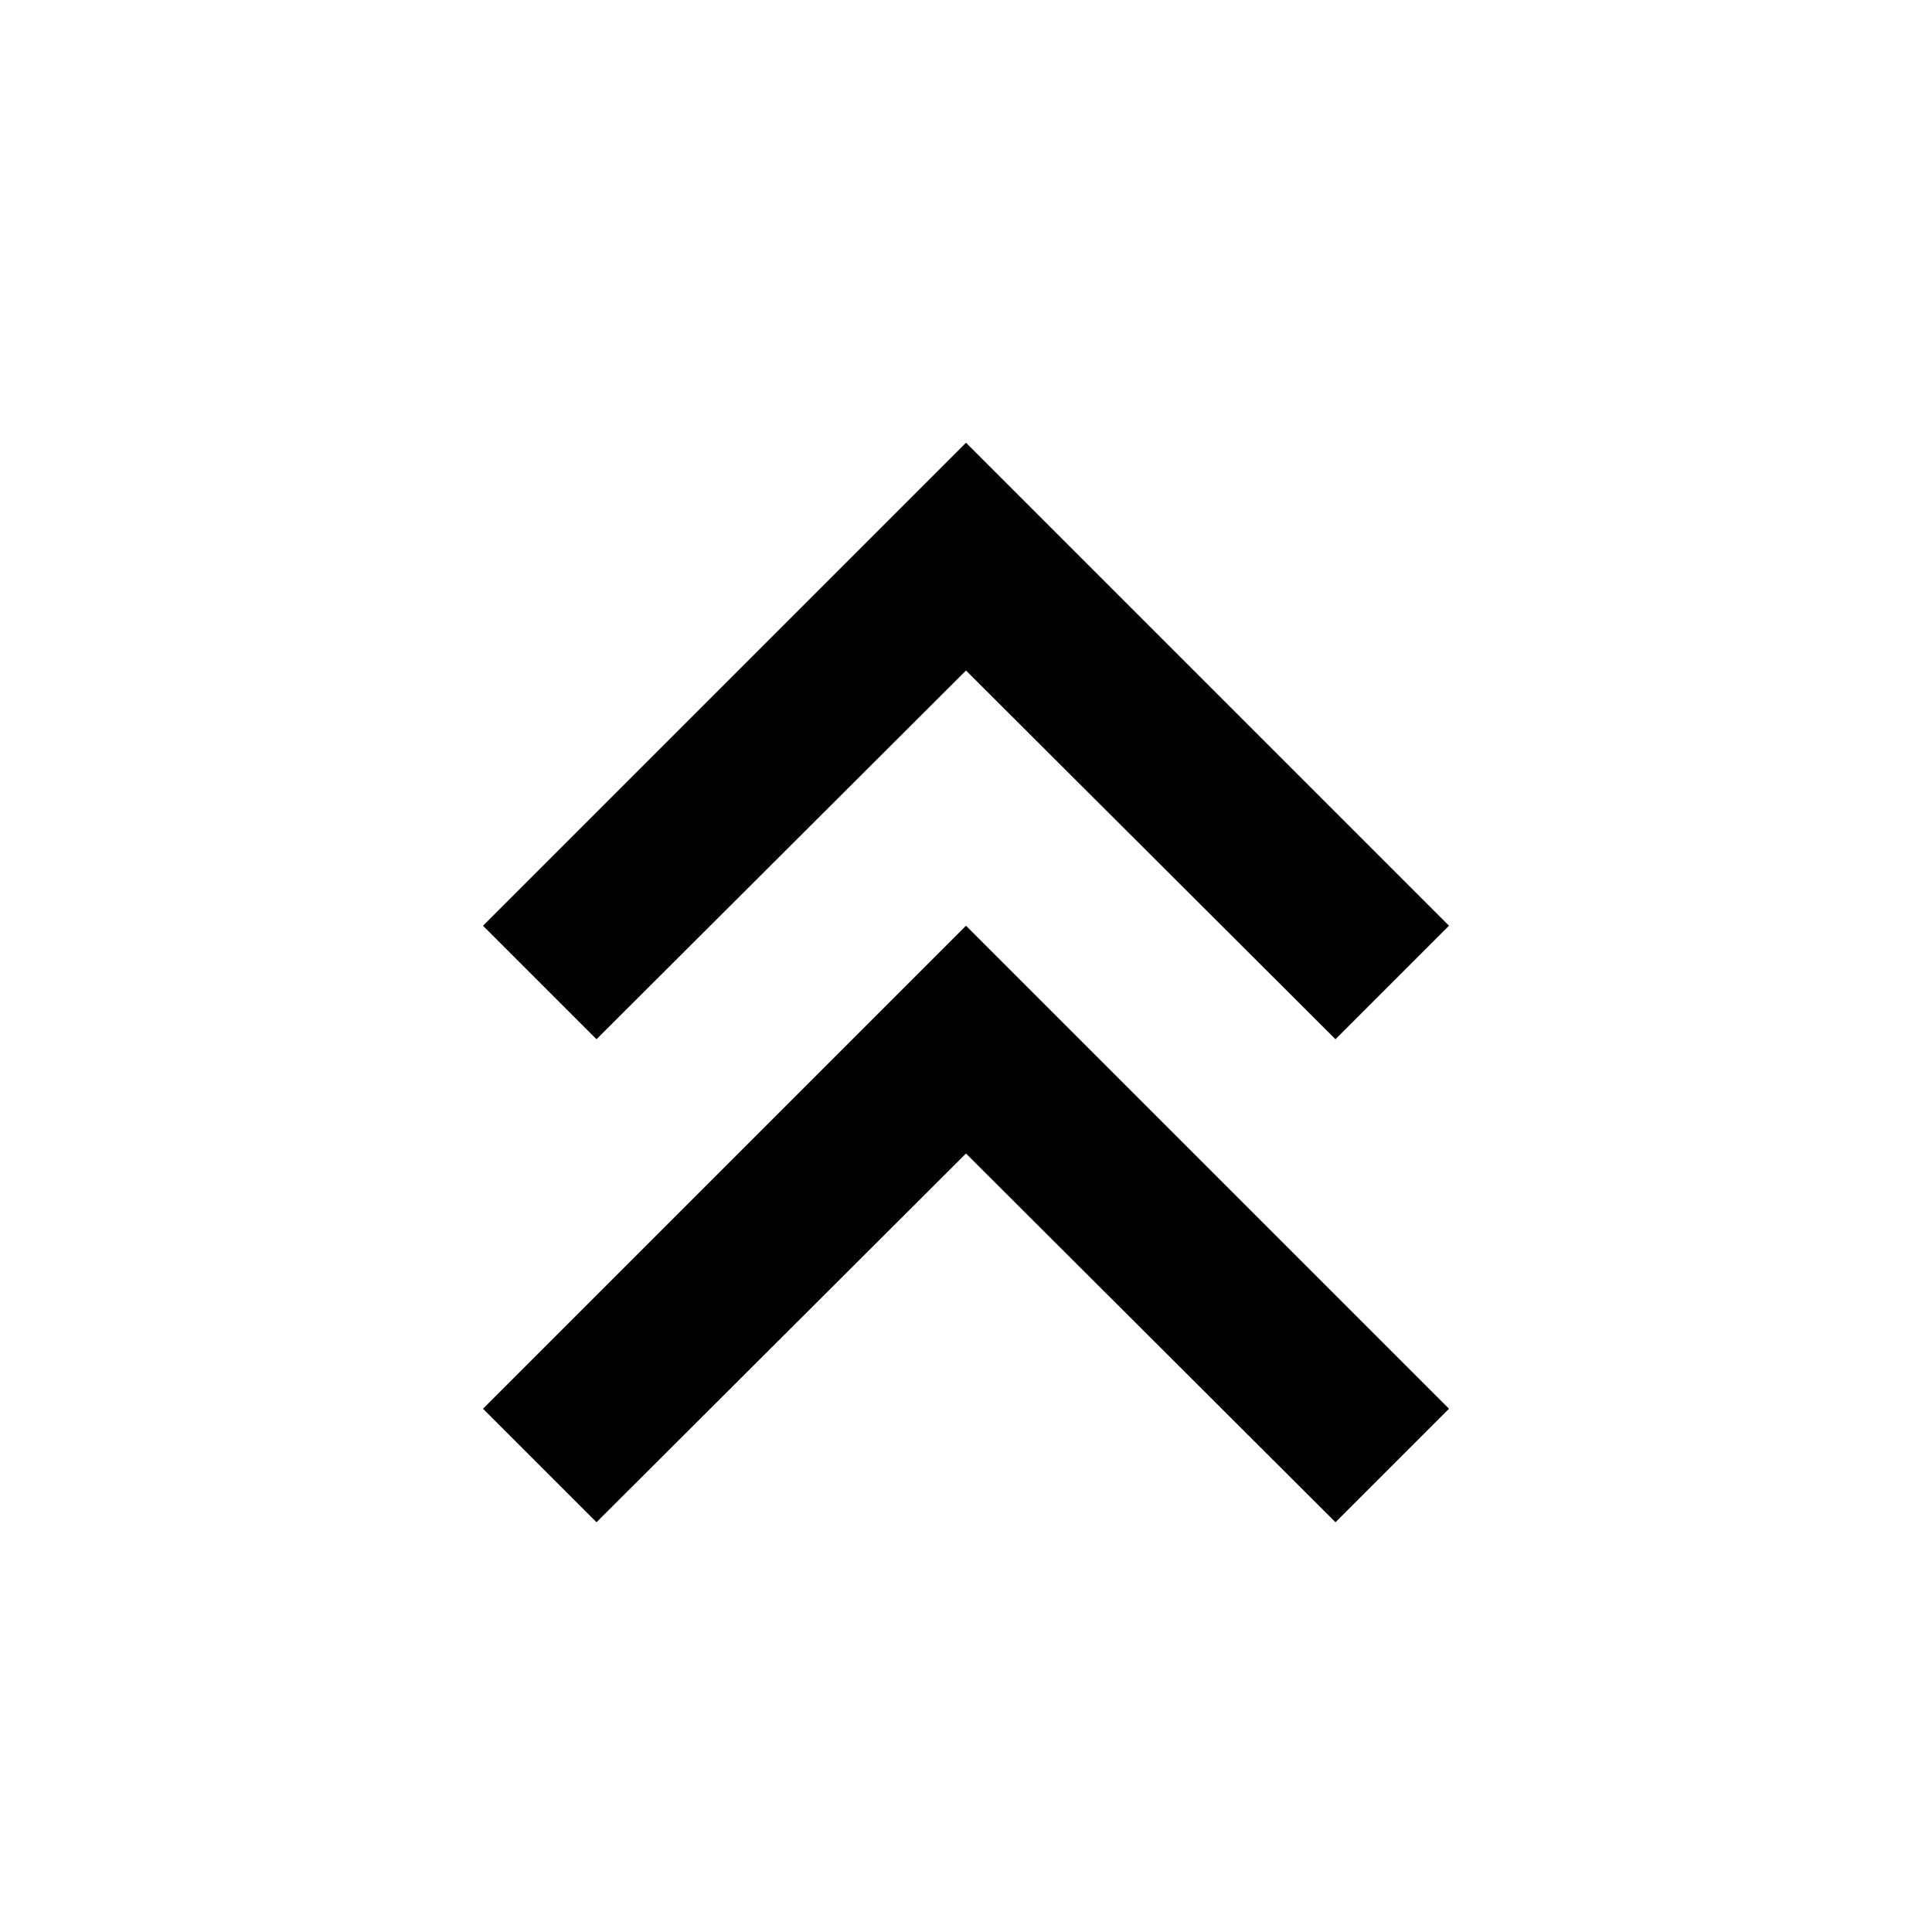 <!-- Generated by IcoMoon.io -->
<svg version="1.1" xmlns="http://www.w3.org/2000/svg" width="32" height="32" viewBox="0 0 32 32">
<title>chevron-double-up</title>
<path d="M9.88 25.213l-1.88-1.88 8-8 8 8-1.88 1.88-6.12-6.107-6.12 6.107zM9.88 17.213l-1.88-1.88 8-8 8 8-1.88 1.88-6.12-6.107-6.12 6.107z"></path>
</svg>
